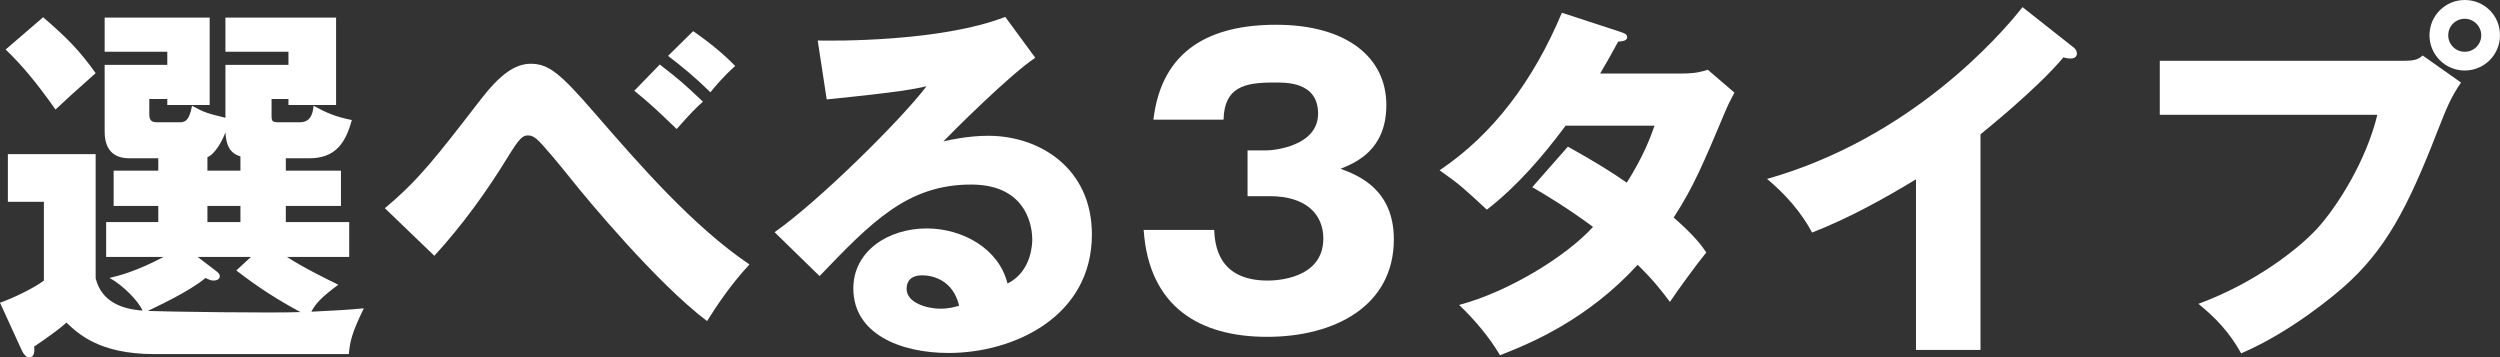 <?xml version="1.0" encoding="UTF-8"?>
<svg id="_レイヤー_2" data-name="レイヤー 2" xmlns="http://www.w3.org/2000/svg" viewBox="0 0 333.25 47.65">
  <rect x="0" y="0" width="333.25" height="47.65" fill="#333333" stroke="none"/>
  <defs>
    <style>
      .cls-1 {
        fill: #fff;
      }
    </style>
  </defs>
  <g id="design">
    <g>
      <path class="cls-1" d="M38.1,22.75h7.35v4.7h-7.35v2.15h8.45v4.65h-8.3c2.15,1.4,5.3,2.95,6.85,3.7-2.3,1.7-3,2.5-3.6,3.6,3.15-.15,4.85-.25,7-.45-1.65,3.35-1.85,4.5-2,6.1h-25.95c-7.35,0-10.15-2.75-11.7-4.2-.9.85-2.75,2.15-4.3,3.2.05.3.15,1.45-.65,1.45-.4,0-.75-.45-.95-.85l-2.95-6.45c1.5-.5,4.55-1.95,5.85-2.95v-10.5H1.05v-6.35h11.7v16.55c.8,3.15,3.5,4.1,6.25,4.3-.55-1.3-2.7-3.45-4.4-4.35,1.25-.3,3.5-.85,7.2-2.8h-7.65v-4.65h6.95v-2.15h-5.95v-4.7h5.95v-1.65h-3.7c-.85,0-3.45,0-3.45-3.55v-8.9h8.35v-1.75h-8.35V2.35h14v11.65h-5.65v-.8h-2.4v2.1c0,1,.65,1,1.2,1h2.8c.6,0,1.3,0,1.7-2.2,1.65.9,2,1,4.45,1.6v-7.05h8.4v-1.75h-8.4V2.35h14.75v11.65h-6.35v-.8h-2.25v2.15c0,.8.05.95,1,.95h2.75c.85,0,1.7-.35,1.85-2.2,1.65.9,2.85,1.45,5.1,1.9-.85,3.1-2.2,5.1-5.7,5.1h-3.1v1.65ZM5.75,2.3c3.25,2.8,4.9,4.5,7,7.45-3.25,2.9-3.65,3.25-5.35,4.85C4.9,11.05,2.9,8.65.75,6.6L5.75,2.3ZM28.9,36.2c.25.2.4.4.4.6,0,.45-.45.6-.85.6-.35,0-.65-.15-1.05-.35-2.2,1.85-6.7,3.9-7.7,4.4,2.6.1,16.65.3,20.35.15-4.5-2.4-7.3-4.6-8.55-5.55l1.95-1.8h-7.1l2.55,1.95ZM32.05,20.85c-1.45-.45-1.9-1.5-2-3.2-.45,1.2-1.4,2.9-2.4,3.3v1.8h4.4v-1.9ZM32.05,27.45h-4.4v2.15h4.4v-2.15Z"/>
      <path class="cls-1" d="M51.3,27.75c4.5-3.75,6.8-6.75,12.75-14.45,2.55-3.3,4.55-4.8,6.7-4.8,2.4,0,3.95,1.3,8.5,6.55,5.95,6.85,13.1,15.1,20.65,20.2-2.6,2.8-4.45,5.65-5.65,7.55-6.7-5.05-16.15-16.45-17.9-18.65-1.35-1.7-4.1-5.05-4.85-5.65-.4-.3-.7-.45-1.1-.45-.75,0-1.15.35-2.75,2.95-2.85,4.65-6.05,9.05-9.75,13.1l-6.6-6.35ZM87.95,8.6c2.7,2.1,3.1,2.45,5.75,4.95-.85.75-1.65,1.55-3.5,3.65-2.5-2.4-3.65-3.5-5.65-5.1l3.4-3.5ZM92.4,4.15c2.5,1.75,4.15,3.15,5.6,4.65-1.6,1.4-2.95,3.05-3.3,3.5-2.15-2.1-3.75-3.4-5.65-4.85l3.35-3.3Z"/>
      <path class="cls-1" d="M138,7.7c-3.4,2.25-11.15,10-12.25,11.15.85-.2,3.3-.75,6-.75,6.8,0,13.8,4.3,13.8,13.15,0,11-10.45,15.8-19.1,15.8-6.45,0-12.7-2.55-12.7-8.6,0-4.95,4.6-8,9.8-8,4.7,0,9.6,2.65,10.75,7.35,3.3-1.65,3.3-5.5,3.3-5.9,0-1.2-.4-7.3-8.15-7.3-8.45,0-13.25,4.95-20.2,12.2l-6-5.85c5.75-4,16.9-15,20.25-19.45-1.6.35-3.3.75-13.3,1.75l-1.2-7.85c1.95.05,16.4.2,25-3.15l4,5.45ZM122.95,36.7c-1.7,0-2.1.95-2.1,1.8,0,1.9,2.8,2.65,4.5,2.65,1.15,0,2-.25,2.5-.4-.8-3.4-3.5-4.05-4.9-4.05Z"/>
      <path class="cls-1" d="M166.3,26.15v-6.1h2.5c.95,0,6.9-.55,6.9-4.9s-4.45-4.15-5.95-4.15c-3.85,0-6.55.6-6.65,4.95h-9.35c1.1-9.4,7.7-12.65,16.35-12.65,9.35,0,14.7,4.3,14.7,10.7,0,6.05-4.15,7.7-6.1,8.5,2.3.85,7.1,2.7,7.1,9.4,0,8.9-7.9,13-16.9,13s-15.75-4-16.45-14.25h9.4c.1,1.9.45,6.75,7.15,6.75.95,0,7.4-.15,7.4-5.6,0-3.2-2.25-5.65-7.15-5.65h-2.95Z"/>
      <path class="cls-1" d="M209,19.55c3.5,1.95,5.7,3.3,7.85,4.8,2.25-3.55,3.2-6.15,3.7-7.6h-11.85c-3.05,4.1-6.45,8.05-10.5,11.2-3.25-3-3.55-3.3-6.3-5.25,7.15-4.8,12.5-11.95,16.3-21l7.8,2.55c.55.2.9.3.9.7,0,.45-.5.55-1.2.6-.9,1.65-1.5,2.75-2.4,4.25h10.9c1.85,0,2.65-.25,3.45-.5l3.55,3.05c-.7,1.35-.75,1.4-1.05,2.1-3.2,7.6-4.4,10.45-7.05,14.55,2.8,2.45,3.7,3.7,4.35,4.65-1.35,1.65-4,5.3-4.85,6.6-1.1-1.5-2.3-3-4.3-4.95-6.7,7.3-14.2,10.45-18.35,12.05-1.45-2.45-3.4-4.75-5.45-6.7,6.6-1.75,14.3-6.5,17.85-10.4-3.3-2.45-6.2-4.2-8.1-5.3l4.75-5.4Z"/>
      <path class="cls-1" d="M264,46.65h-8.6v-22.75c-4.45,2.7-9,5.2-13.85,7.1-1.45-2.75-3.7-5.25-6-7.15,19.05-5.4,31-19,34.05-22.9l6.65,5.25c.3.2.6.5.6.95s-.4.65-.8.65c-.25,0-.45,0-1-.15-3.55,4.25-10.75,10-11.05,10.25v28.75Z"/>
      <path class="cls-1" d="M320.55,8.1c1.55,0,1.9-.3,2.4-.7l5.1,3.6c-1.4,2.1-1.8,3.1-3.2,6.65-3.9,10.05-6.9,15.75-12.5,20.65-1.1.95-6.85,5.9-13.6,8.8-1.65-2.95-3.5-4.8-5.7-6.6,7.6-2.8,13.35-7.35,15.8-10,2.75-3,6.6-9.15,8.05-15.2h-29v-7.2h32.65ZM333.25,4.7c0,2.6-2.1,4.7-4.7,4.7s-4.7-2.1-4.7-4.7,2.1-4.7,4.7-4.7,4.7,2.05,4.7,4.7ZM326.35,4.7c0,1.2.95,2.2,2.2,2.2s2.2-1,2.2-2.2-1-2.2-2.2-2.2-2.2.95-2.2,2.2Z"/>
    </g>
  </g>
</svg>
